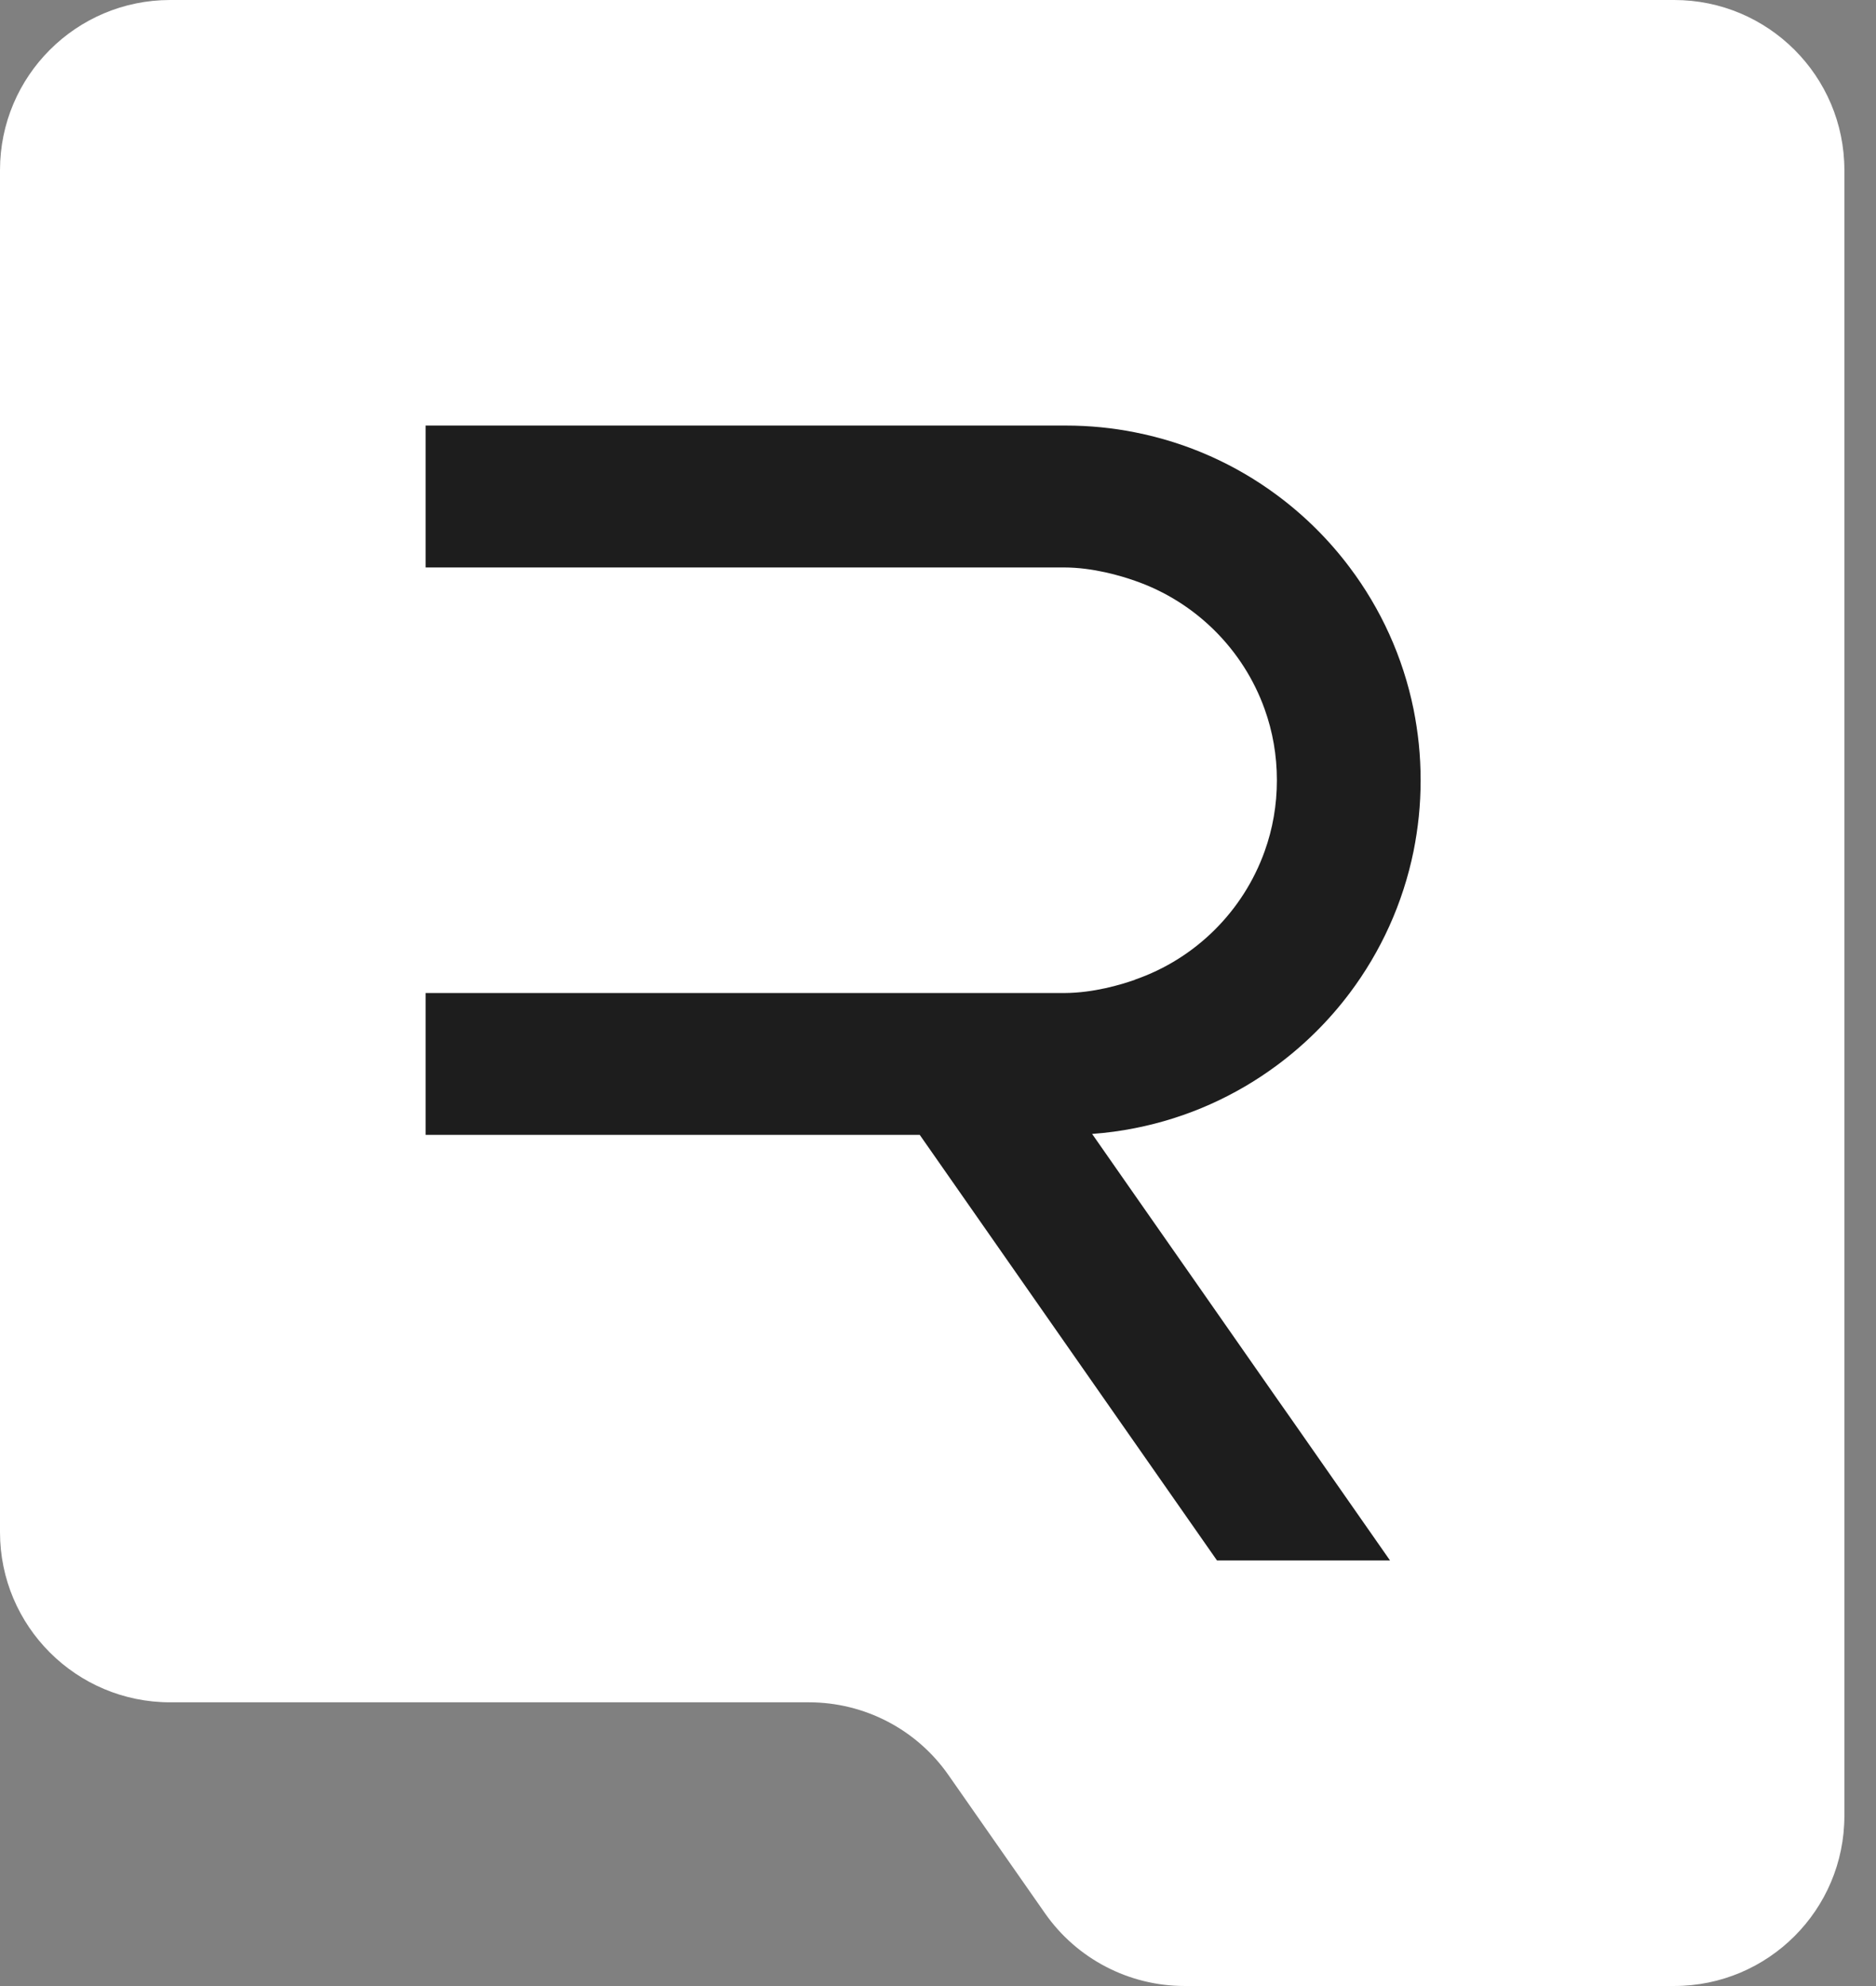 <?xml version="1.0" encoding="UTF-8"?>
<svg xmlns="http://www.w3.org/2000/svg" width="34" height="36" viewBox="0 0 34 36" fill="none">
  <rect x="0" y="0" width="34" height="36" fill="#808080" stroke="none"/>
  <g clip-path="url(#clip0_238_3296)">
    <path d="M30.344 0H3.084C1.381 0 0 1.381 0 3.084V27.773C0 29.476 1.381 30.857 3.084 30.857H14.661C15.669 30.857 16.613 31.349 17.189 32.175L18.939 34.681C19.516 35.507 20.46 35.999 21.468 35.999H30.343C32.046 35.999 33.427 34.618 33.427 32.915V3.084C33.427 1.381 32.046 0 30.343 0H30.344Z" fill="white"></path>
    <path d="M25.619 12.857C25.426 11.907 25.024 11.033 24.462 10.286C24.088 9.787 23.643 9.345 23.142 8.974C22.394 8.419 21.52 8.024 20.571 7.837C20.166 7.756 19.747 7.714 19.318 7.714H7.714V10.286H19.285H19.284C19.81 10.286 20.316 10.438 20.571 10.528C21.664 10.907 22.533 11.769 22.921 12.857C23.065 13.259 23.142 13.691 23.142 14.143C23.142 14.594 23.065 15.027 22.921 15.428C22.532 16.518 21.664 17.379 20.571 17.757V17.759C20.318 17.849 19.82 17.997 19.299 18H7.714V20.571H16.669L18 22.477L18.465 23.143L20.26 25.714L20.571 26.159L22.056 28.285H25.192L23.397 25.714L23.142 25.351L21.601 23.143L20.571 21.669L19.805 20.571L19.793 20.554C20.058 20.535 20.317 20.5 20.571 20.449C21.52 20.262 22.394 19.866 23.142 19.311C23.643 18.94 24.088 18.498 24.462 18C25.024 17.252 25.425 16.379 25.619 15.428C25.66 15.222 25.692 15.013 25.714 14.8C25.736 14.584 25.747 14.365 25.747 14.143C25.747 13.921 25.736 13.701 25.714 13.485C25.692 13.273 25.66 13.063 25.619 12.857Z" fill="#1D1D1D"></path>
  </g>
  <defs>
    <clipPath id="clip0_238_3296">
      <rect width="33.428" height="36" fill="white"></rect>
    </clipPath>
  </defs>
</svg>
